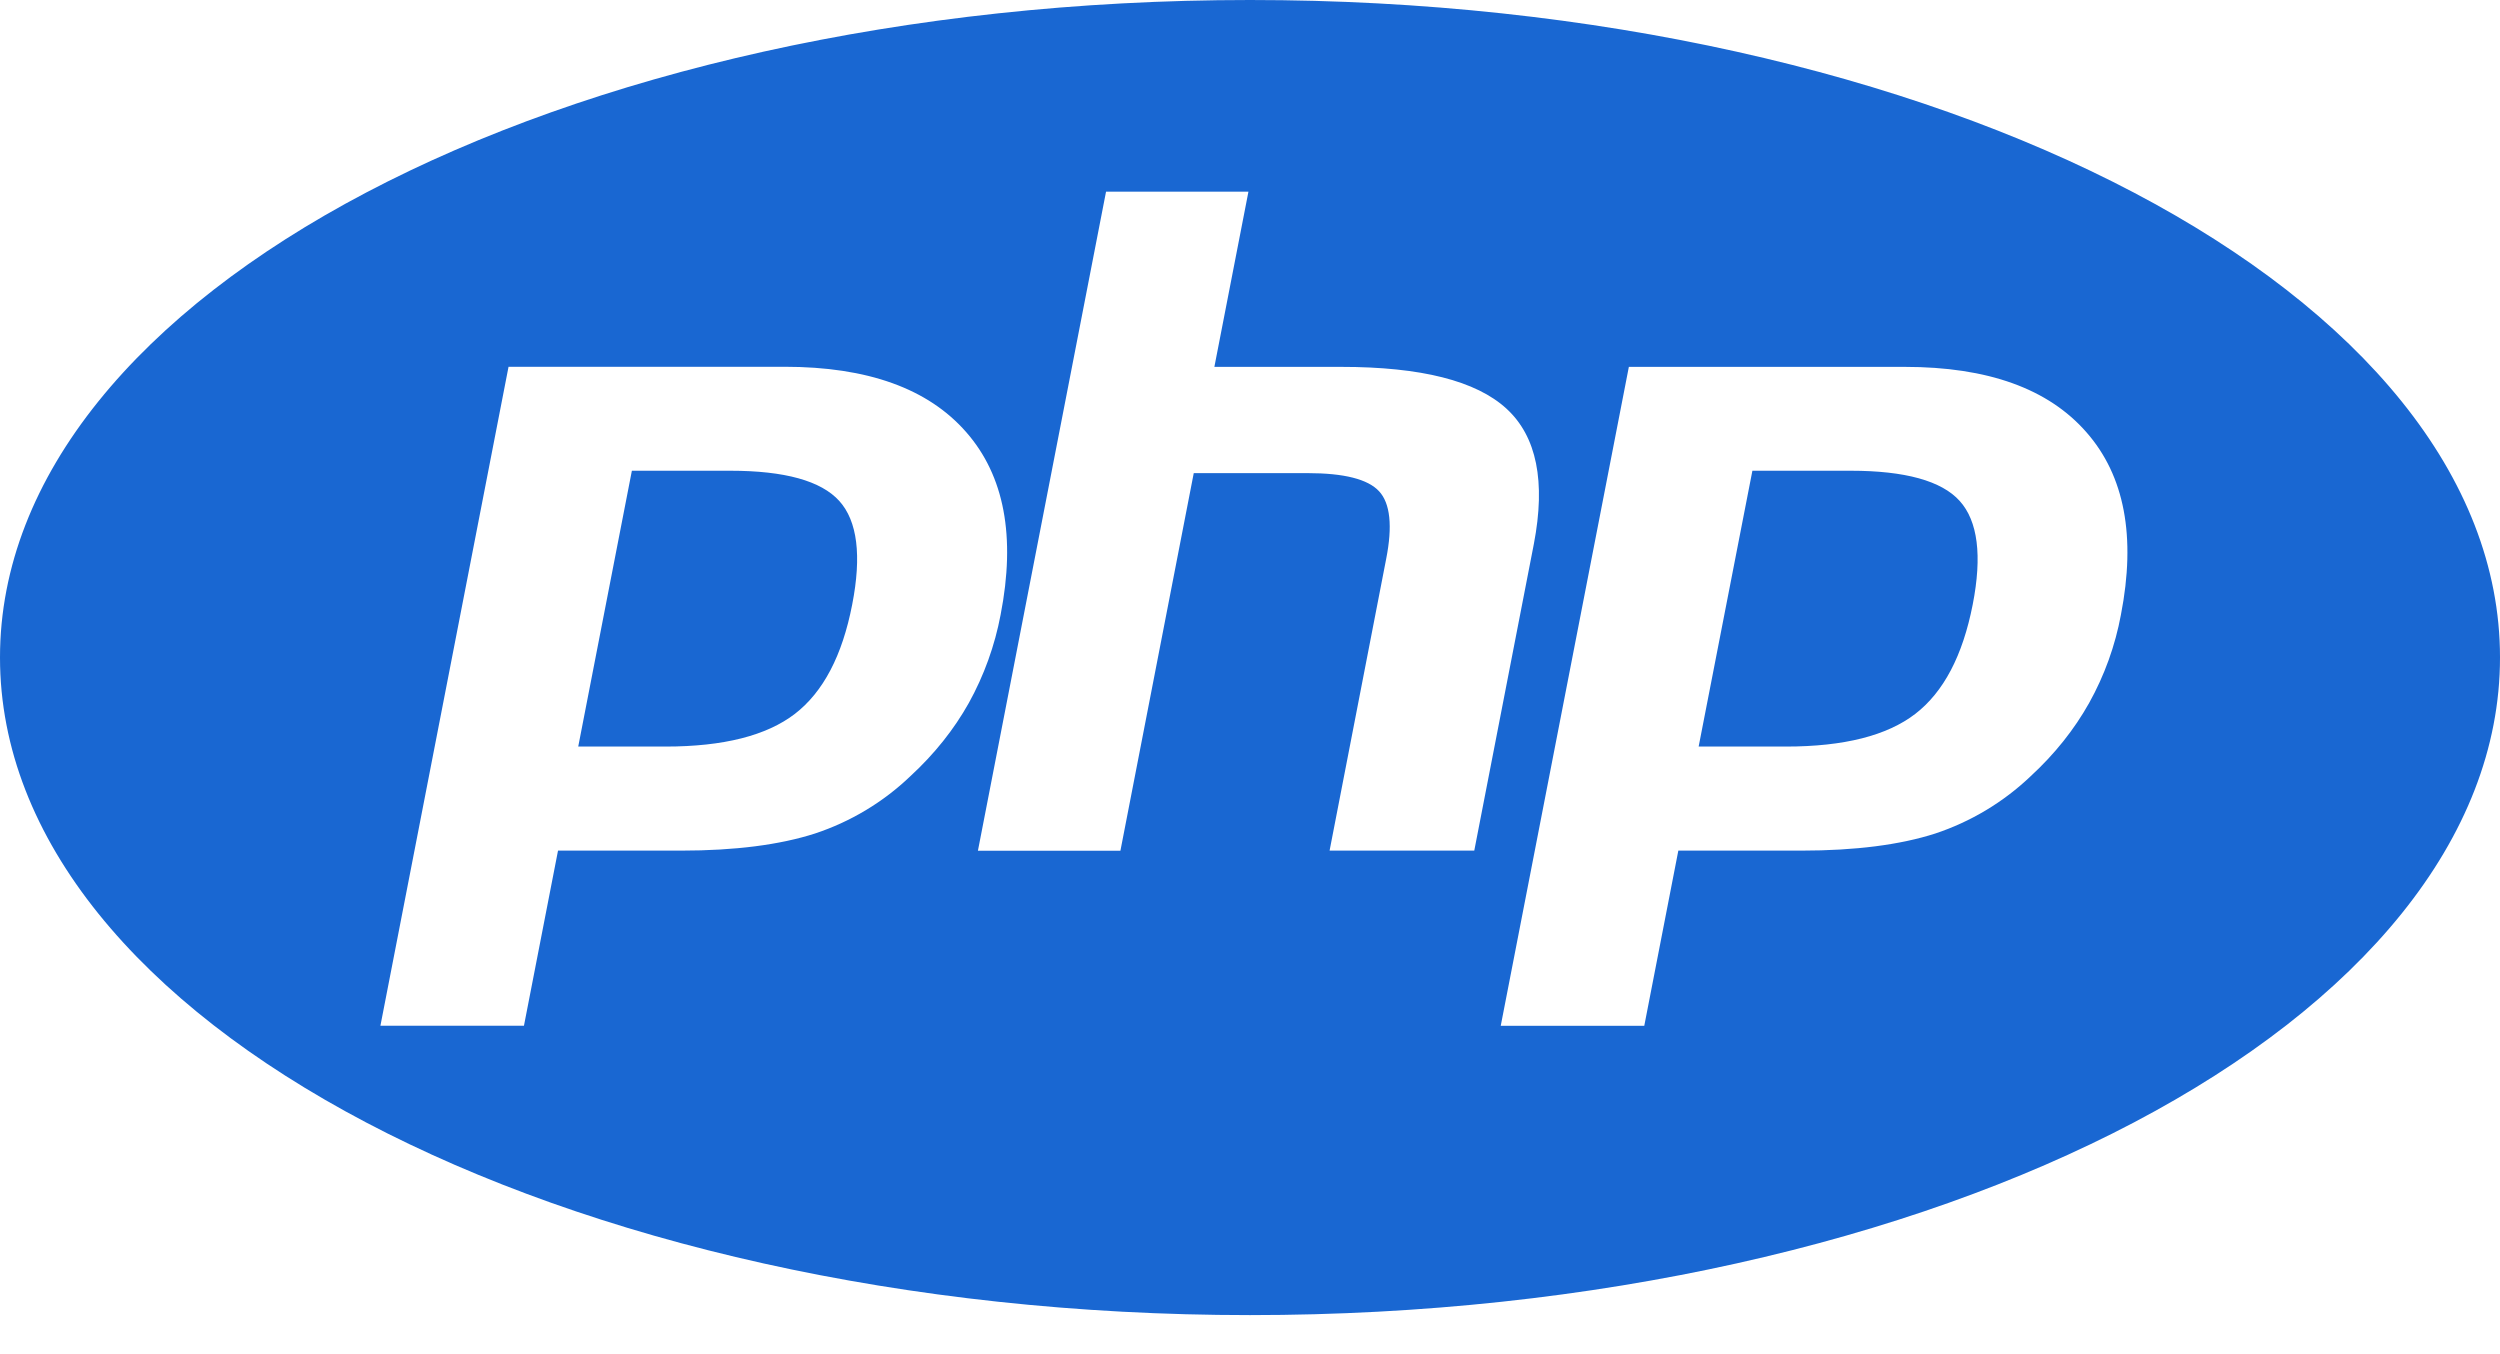 <svg fill="none" viewBox="0 0 24 13" height="13" width="24" xmlns="http://www.w3.org/2000/svg">
<path fill="#1967d2" d="M7.01 4.519H6.066L5.551 7.167H6.389C6.945 7.167 7.359 7.062 7.631 6.853C7.903 6.643 8.086 6.294 8.181 5.804C8.273 5.334 8.231 5.002 8.057 4.809C7.882 4.616 7.534 4.519 7.01 4.519ZM12 0C5.373 0 0 2.826 0 6.312C0 9.798 5.373 12.625 12 12.625C18.627 12.625 24 9.798 24 6.312C24 2.826 18.627 0 12 0ZM8.74 7.451C8.479 7.701 8.165 7.889 7.823 8.002C7.487 8.11 7.058 8.166 6.538 8.166H5.357L5.03 9.847H3.652L4.882 3.521H7.532C8.329 3.521 8.91 3.73 9.276 4.149C9.642 4.567 9.752 5.151 9.606 5.901C9.55 6.198 9.447 6.484 9.301 6.748C9.158 7.003 8.971 7.238 8.74 7.451ZM12.764 8.166L13.307 5.367C13.37 5.049 13.346 4.831 13.239 4.716C13.132 4.6 12.903 4.542 12.552 4.542H11.46L10.756 8.167H9.388L10.618 1.84H11.985L11.658 3.522H12.876C13.643 3.522 14.171 3.656 14.462 3.923C14.753 4.19 14.84 4.623 14.725 5.222L14.153 8.166H12.764ZM20.361 5.901C20.306 6.198 20.203 6.484 20.056 6.748C19.913 7.003 19.726 7.238 19.495 7.451C19.234 7.7 18.921 7.888 18.578 8.002C18.242 8.11 17.813 8.166 17.292 8.166H16.112L15.785 9.848H14.407L15.637 3.522H18.286C19.083 3.522 19.664 3.731 20.03 4.15C20.396 4.567 20.507 5.151 20.361 5.901ZM17.766 4.519H16.823L16.307 7.167H17.145C17.702 7.167 18.116 7.062 18.387 6.853C18.659 6.643 18.842 6.294 18.938 5.804C19.03 5.334 18.987 5.002 18.813 4.809C18.639 4.616 18.289 4.519 17.766 4.519Z"></path>
<defs>
<linearGradient gradientUnits="userSpaceOnUse" y2="12.625" x2="12" y1="0" x1="12" id="paint0_linear_161_76">
<stop stop-color="#009FFF"></stop>
<stop stop-color="#EC2F4B" offset="1"></stop>
</linearGradient>
</defs>
</svg>